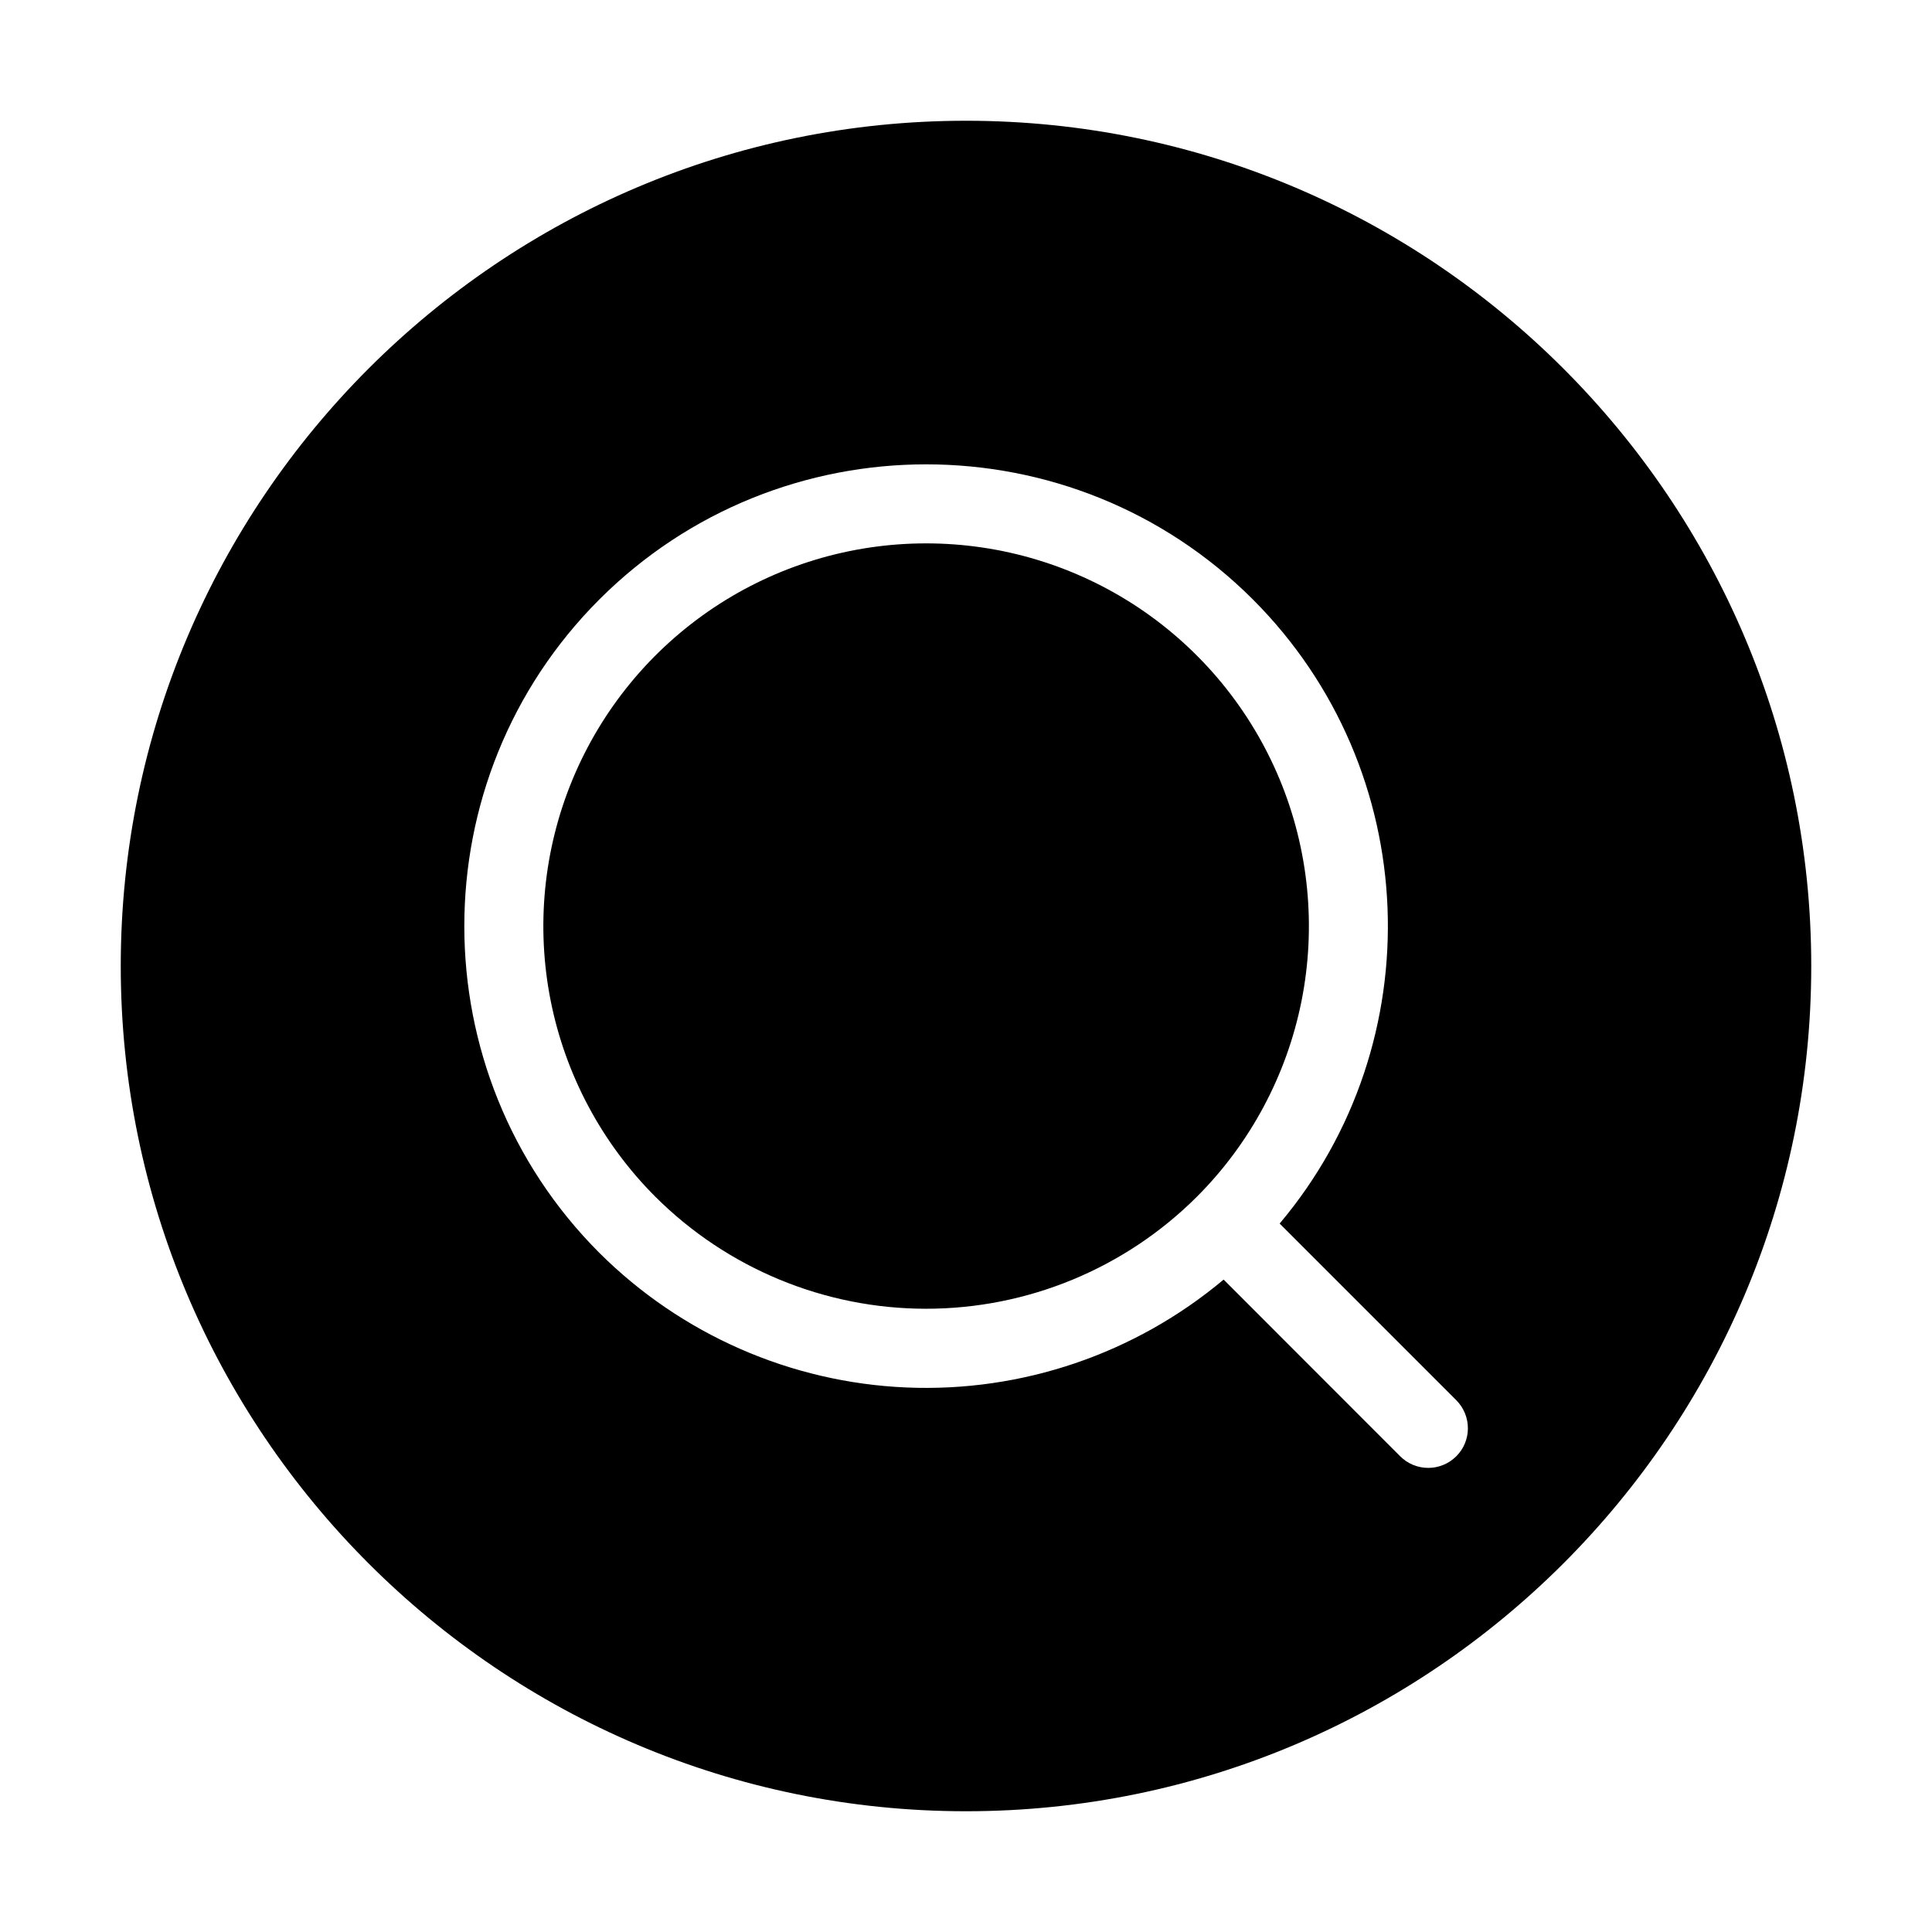 <svg width="32" height="32" viewBox="0 0 32 32" fill="none" xmlns="http://www.w3.org/2000/svg">
<path fill-rule="evenodd" clip-rule="evenodd" d="M19.823 19.823C20.71 18.936 21.313 17.806 21.558 16.576C21.802 15.347 21.677 14.072 21.197 12.913C20.717 11.755 19.904 10.765 18.862 10.068C17.819 9.371 16.593 9 15.339 9C14.086 9 12.86 9.371 11.817 10.068C10.775 10.765 9.962 11.755 9.482 12.913C9.002 14.072 8.877 15.347 9.121 16.576C9.366 17.806 9.969 18.936 10.856 19.823C12.046 21.01 13.659 21.677 15.339 21.677C17.021 21.677 18.633 21.01 19.823 19.823ZM20.267 21.194C18.8 22.425 16.924 23.063 15.011 22.981C13.097 22.899 11.284 22.103 9.927 20.751C6.945 17.767 6.945 12.912 9.927 9.929C12.912 6.945 17.767 6.945 20.752 9.929C23.576 12.756 23.726 17.263 21.195 20.266L24.121 23.192C24.244 23.316 24.313 23.483 24.313 23.657C24.313 23.831 24.244 23.998 24.12 24.121C23.997 24.244 23.83 24.313 23.656 24.313C23.482 24.313 23.315 24.244 23.192 24.121L20.267 21.194ZM16 2C23.721 2 30 8.28 30 16C30 23.72 23.721 30 16 30C8.279 30 2 23.72 2 16C2 8.28 8.279 2 16 2Z" fill="black"/>
</svg>
